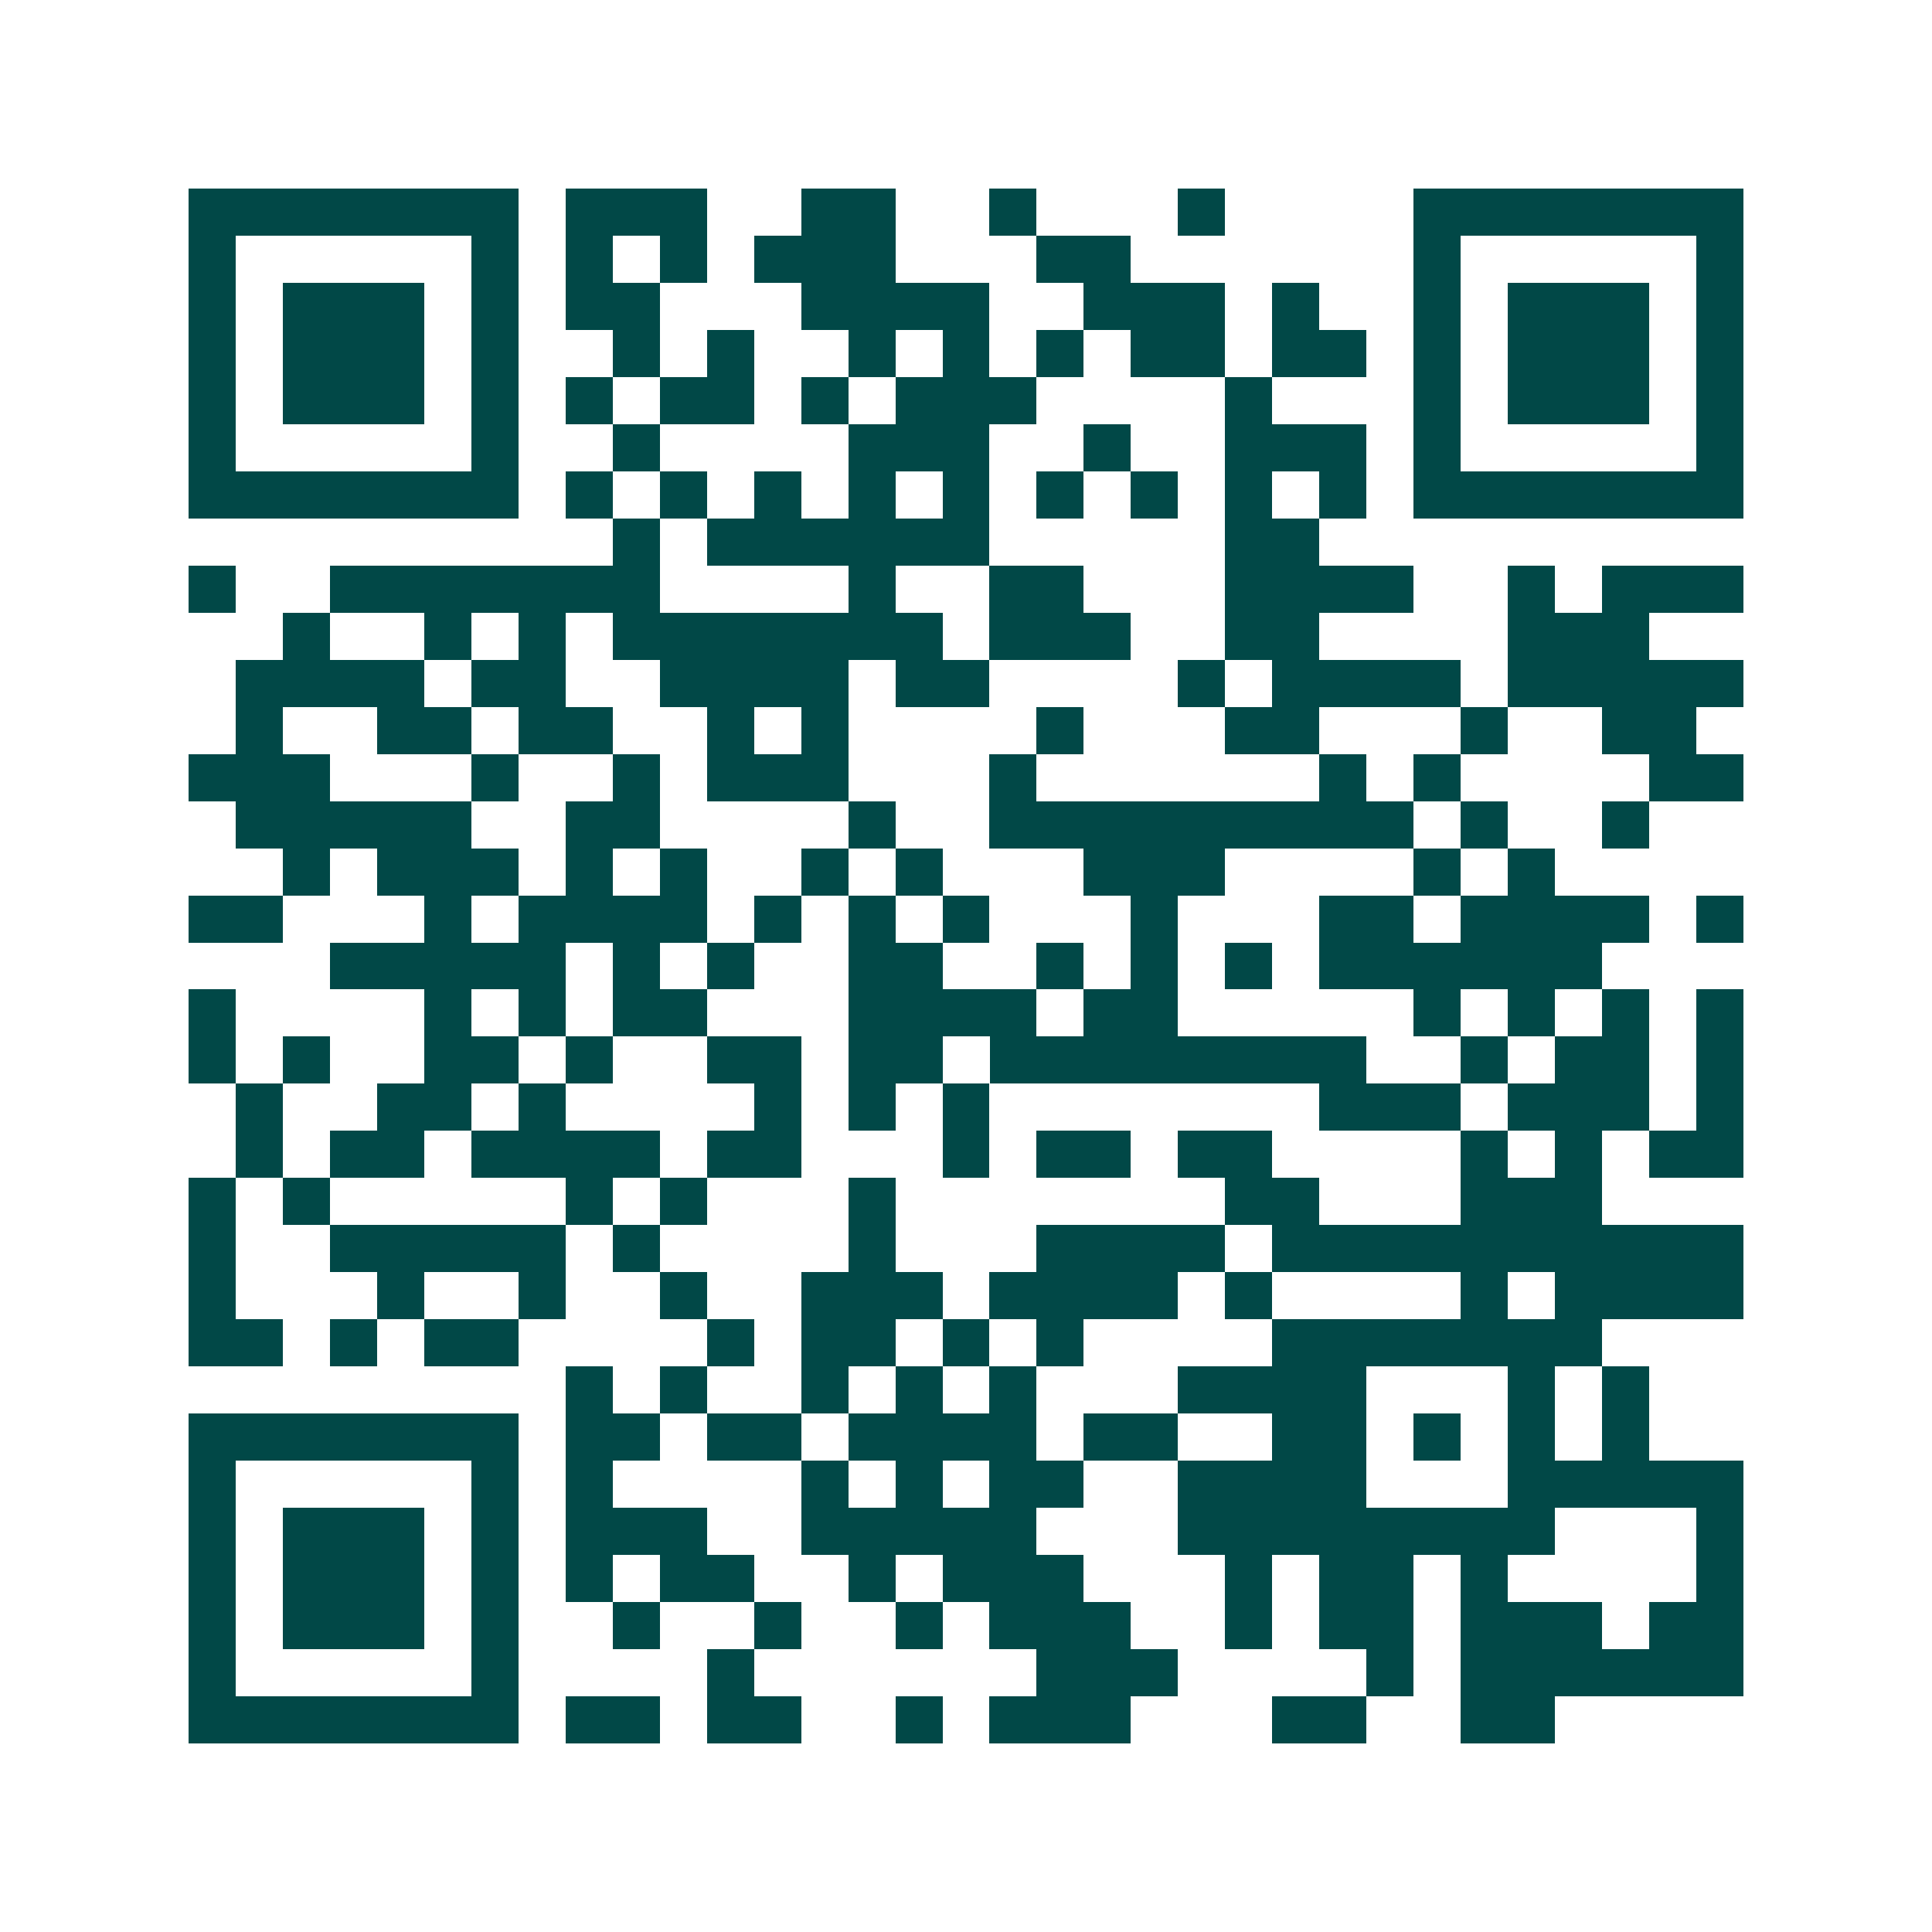 <svg xmlns="http://www.w3.org/2000/svg" width="200" height="200" viewBox="0 0 41 41" shape-rendering="crispEdges"><path fill="#ffffff" d="M0 0h41v41H0z"/><path stroke="#014847" d="M4 4.5h7m1 0h3m2 0h2m2 0h1m3 0h1m4 0h7M4 5.5h1m5 0h1m1 0h1m1 0h1m1 0h3m3 0h2m6 0h1m5 0h1M4 6.5h1m1 0h3m1 0h1m1 0h2m3 0h4m2 0h3m1 0h1m2 0h1m1 0h3m1 0h1M4 7.5h1m1 0h3m1 0h1m2 0h1m1 0h1m2 0h1m1 0h1m1 0h1m1 0h2m1 0h2m1 0h1m1 0h3m1 0h1M4 8.5h1m1 0h3m1 0h1m1 0h1m1 0h2m1 0h1m1 0h3m4 0h1m3 0h1m1 0h3m1 0h1M4 9.5h1m5 0h1m2 0h1m4 0h3m2 0h1m2 0h3m1 0h1m5 0h1M4 10.5h7m1 0h1m1 0h1m1 0h1m1 0h1m1 0h1m1 0h1m1 0h1m1 0h1m1 0h1m1 0h7M13 11.5h1m1 0h6m5 0h2M4 12.5h1m2 0h7m4 0h1m2 0h2m3 0h4m2 0h1m1 0h3M6 13.5h1m2 0h1m1 0h1m1 0h7m1 0h3m2 0h2m4 0h3M5 14.5h4m1 0h2m2 0h4m1 0h2m4 0h1m1 0h4m1 0h5M5 15.5h1m2 0h2m1 0h2m2 0h1m1 0h1m4 0h1m3 0h2m3 0h1m2 0h2M4 16.5h3m3 0h1m2 0h1m1 0h3m3 0h1m6 0h1m1 0h1m4 0h2M5 17.5h5m2 0h2m4 0h1m2 0h9m1 0h1m2 0h1M6 18.5h1m1 0h3m1 0h1m1 0h1m2 0h1m1 0h1m3 0h3m4 0h1m1 0h1M4 19.5h2m3 0h1m1 0h4m1 0h1m1 0h1m1 0h1m3 0h1m3 0h2m1 0h4m1 0h1M7 20.5h5m1 0h1m1 0h1m2 0h2m2 0h1m1 0h1m1 0h1m1 0h6M4 21.5h1m4 0h1m1 0h1m1 0h2m3 0h4m1 0h2m5 0h1m1 0h1m1 0h1m1 0h1M4 22.5h1m1 0h1m2 0h2m1 0h1m2 0h2m1 0h2m1 0h8m2 0h1m1 0h2m1 0h1M5 23.5h1m2 0h2m1 0h1m4 0h1m1 0h1m1 0h1m7 0h3m1 0h3m1 0h1M5 24.5h1m1 0h2m1 0h4m1 0h2m3 0h1m1 0h2m1 0h2m4 0h1m1 0h1m1 0h2M4 25.5h1m1 0h1m5 0h1m1 0h1m3 0h1m7 0h2m3 0h3M4 26.5h1m2 0h5m1 0h1m4 0h1m3 0h4m1 0h10M4 27.5h1m3 0h1m2 0h1m2 0h1m2 0h3m1 0h4m1 0h1m4 0h1m1 0h4M4 28.5h2m1 0h1m1 0h2m4 0h1m1 0h2m1 0h1m1 0h1m4 0h7M12 29.5h1m1 0h1m2 0h1m1 0h1m1 0h1m3 0h4m3 0h1m1 0h1M4 30.5h7m1 0h2m1 0h2m1 0h4m1 0h2m2 0h2m1 0h1m1 0h1m1 0h1M4 31.5h1m5 0h1m1 0h1m4 0h1m1 0h1m1 0h2m2 0h4m3 0h5M4 32.5h1m1 0h3m1 0h1m1 0h3m2 0h5m3 0h8m3 0h1M4 33.5h1m1 0h3m1 0h1m1 0h1m1 0h2m2 0h1m1 0h3m3 0h1m1 0h2m1 0h1m4 0h1M4 34.5h1m1 0h3m1 0h1m2 0h1m2 0h1m2 0h1m1 0h3m2 0h1m1 0h2m1 0h3m1 0h2M4 35.5h1m5 0h1m4 0h1m6 0h3m4 0h1m1 0h6M4 36.5h7m1 0h2m1 0h2m2 0h1m1 0h3m3 0h2m2 0h2"/></svg>

